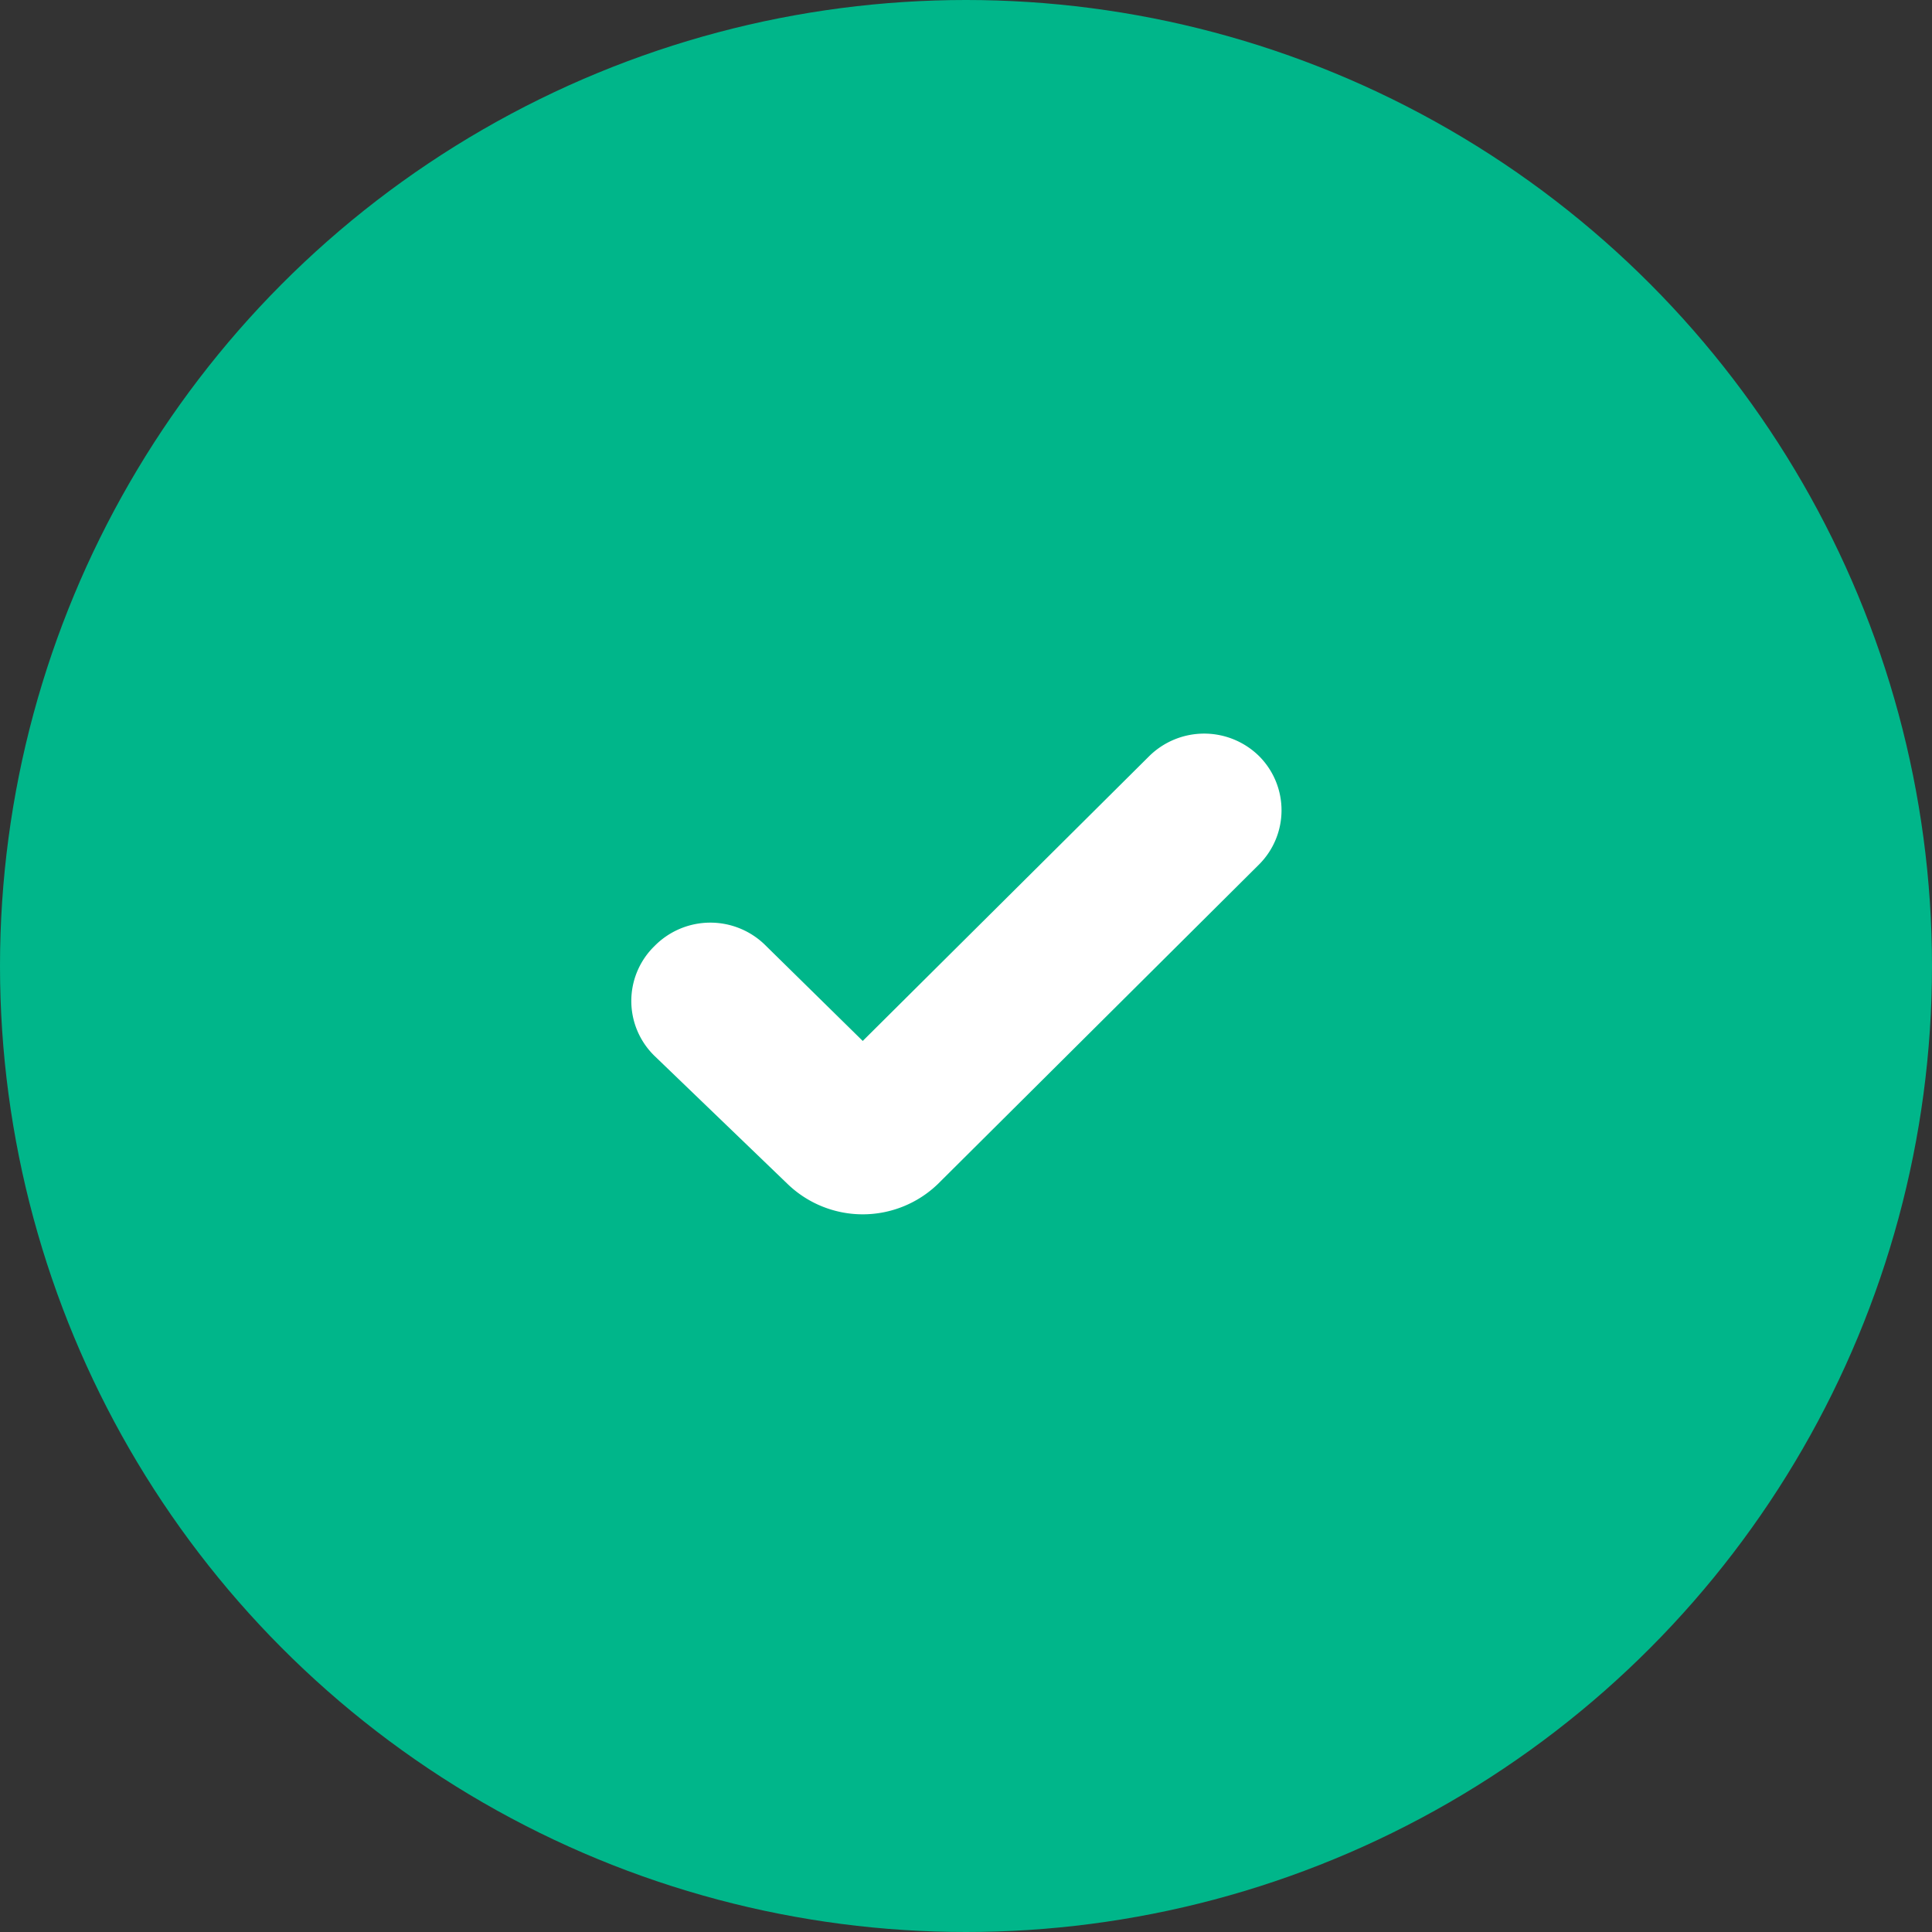 <svg xmlns="http://www.w3.org/2000/svg" fill="none" viewBox="0 0 116 116">
  <rect x="0" y="0" width="116" height="116" fill="#333333" stroke="none"/>
  <circle cx="58" cy="58" r="58" fill="#00B68A"/>
  <path fill="#fff" d="M51.8 62.5 69 45.4a4.7 4.7 0 0 1 6.6 0 4.6 4.6 0 0 1 0 6.5L56.3 71.1a6.5 6.5 0 0 1-9 0l-8-7.7a4.6 4.6 0 0 1 0-6.6 4.7 4.7 0 0 1 6.7 0l5.8 5.7Z"/>
</svg>
